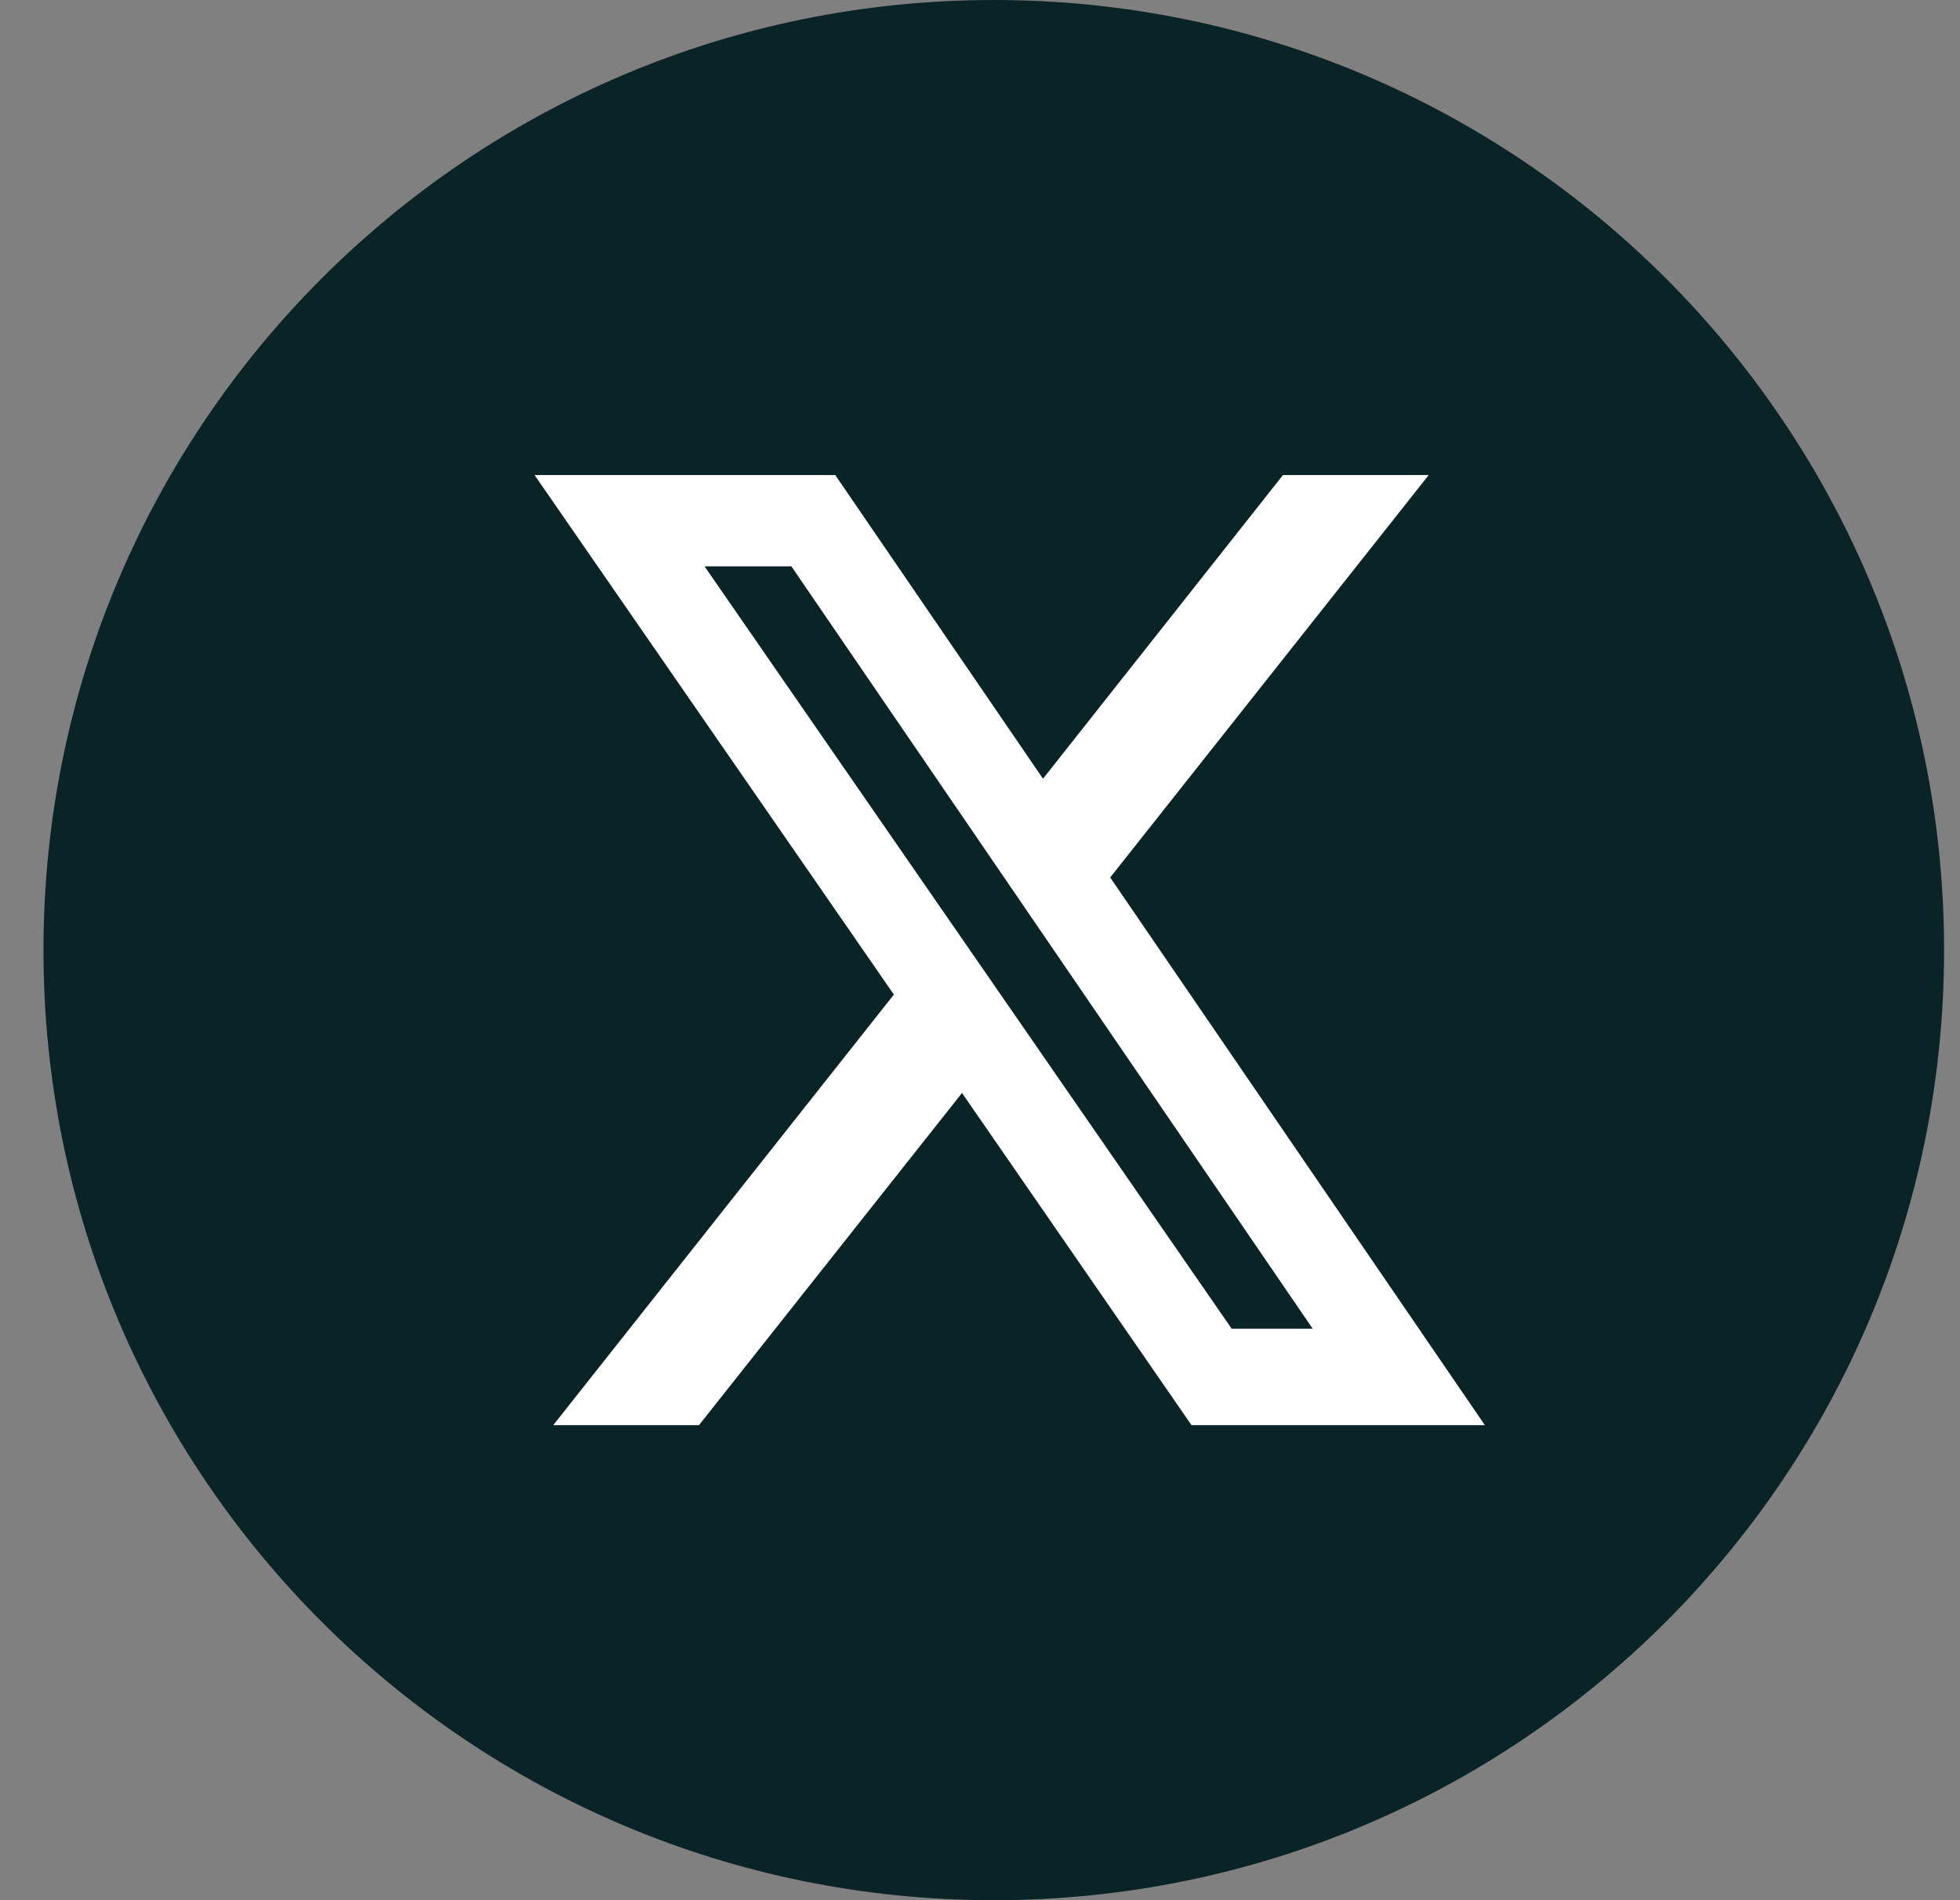 <svg width="33" height="32" viewBox="0 0 33 32" fill="none" xmlns="http://www.w3.org/2000/svg">
<rect x="0" y="0" width="33" height="32" fill="#808080" stroke="none"/>
<path d="M16.732 0C7.896 0 0.732 7.163 0.732 16C0.732 24.837 7.896 32 16.732 32C25.569 32 32.732 24.837 32.732 16C32.732 7.163 25.569 0 16.732 0Z" fill="#092327"/>
<path d="M24.055 8L18.692 14.777L25 24H20.061L16.197 18.406L11.769 24H9.315L15.05 16.749L9 8H14.063L17.561 13.114L21.601 8H24.055ZM22.102 22.377L13.324 9.537H11.862L20.738 22.377H22.096H22.102Z" fill="white"/>
</svg>
